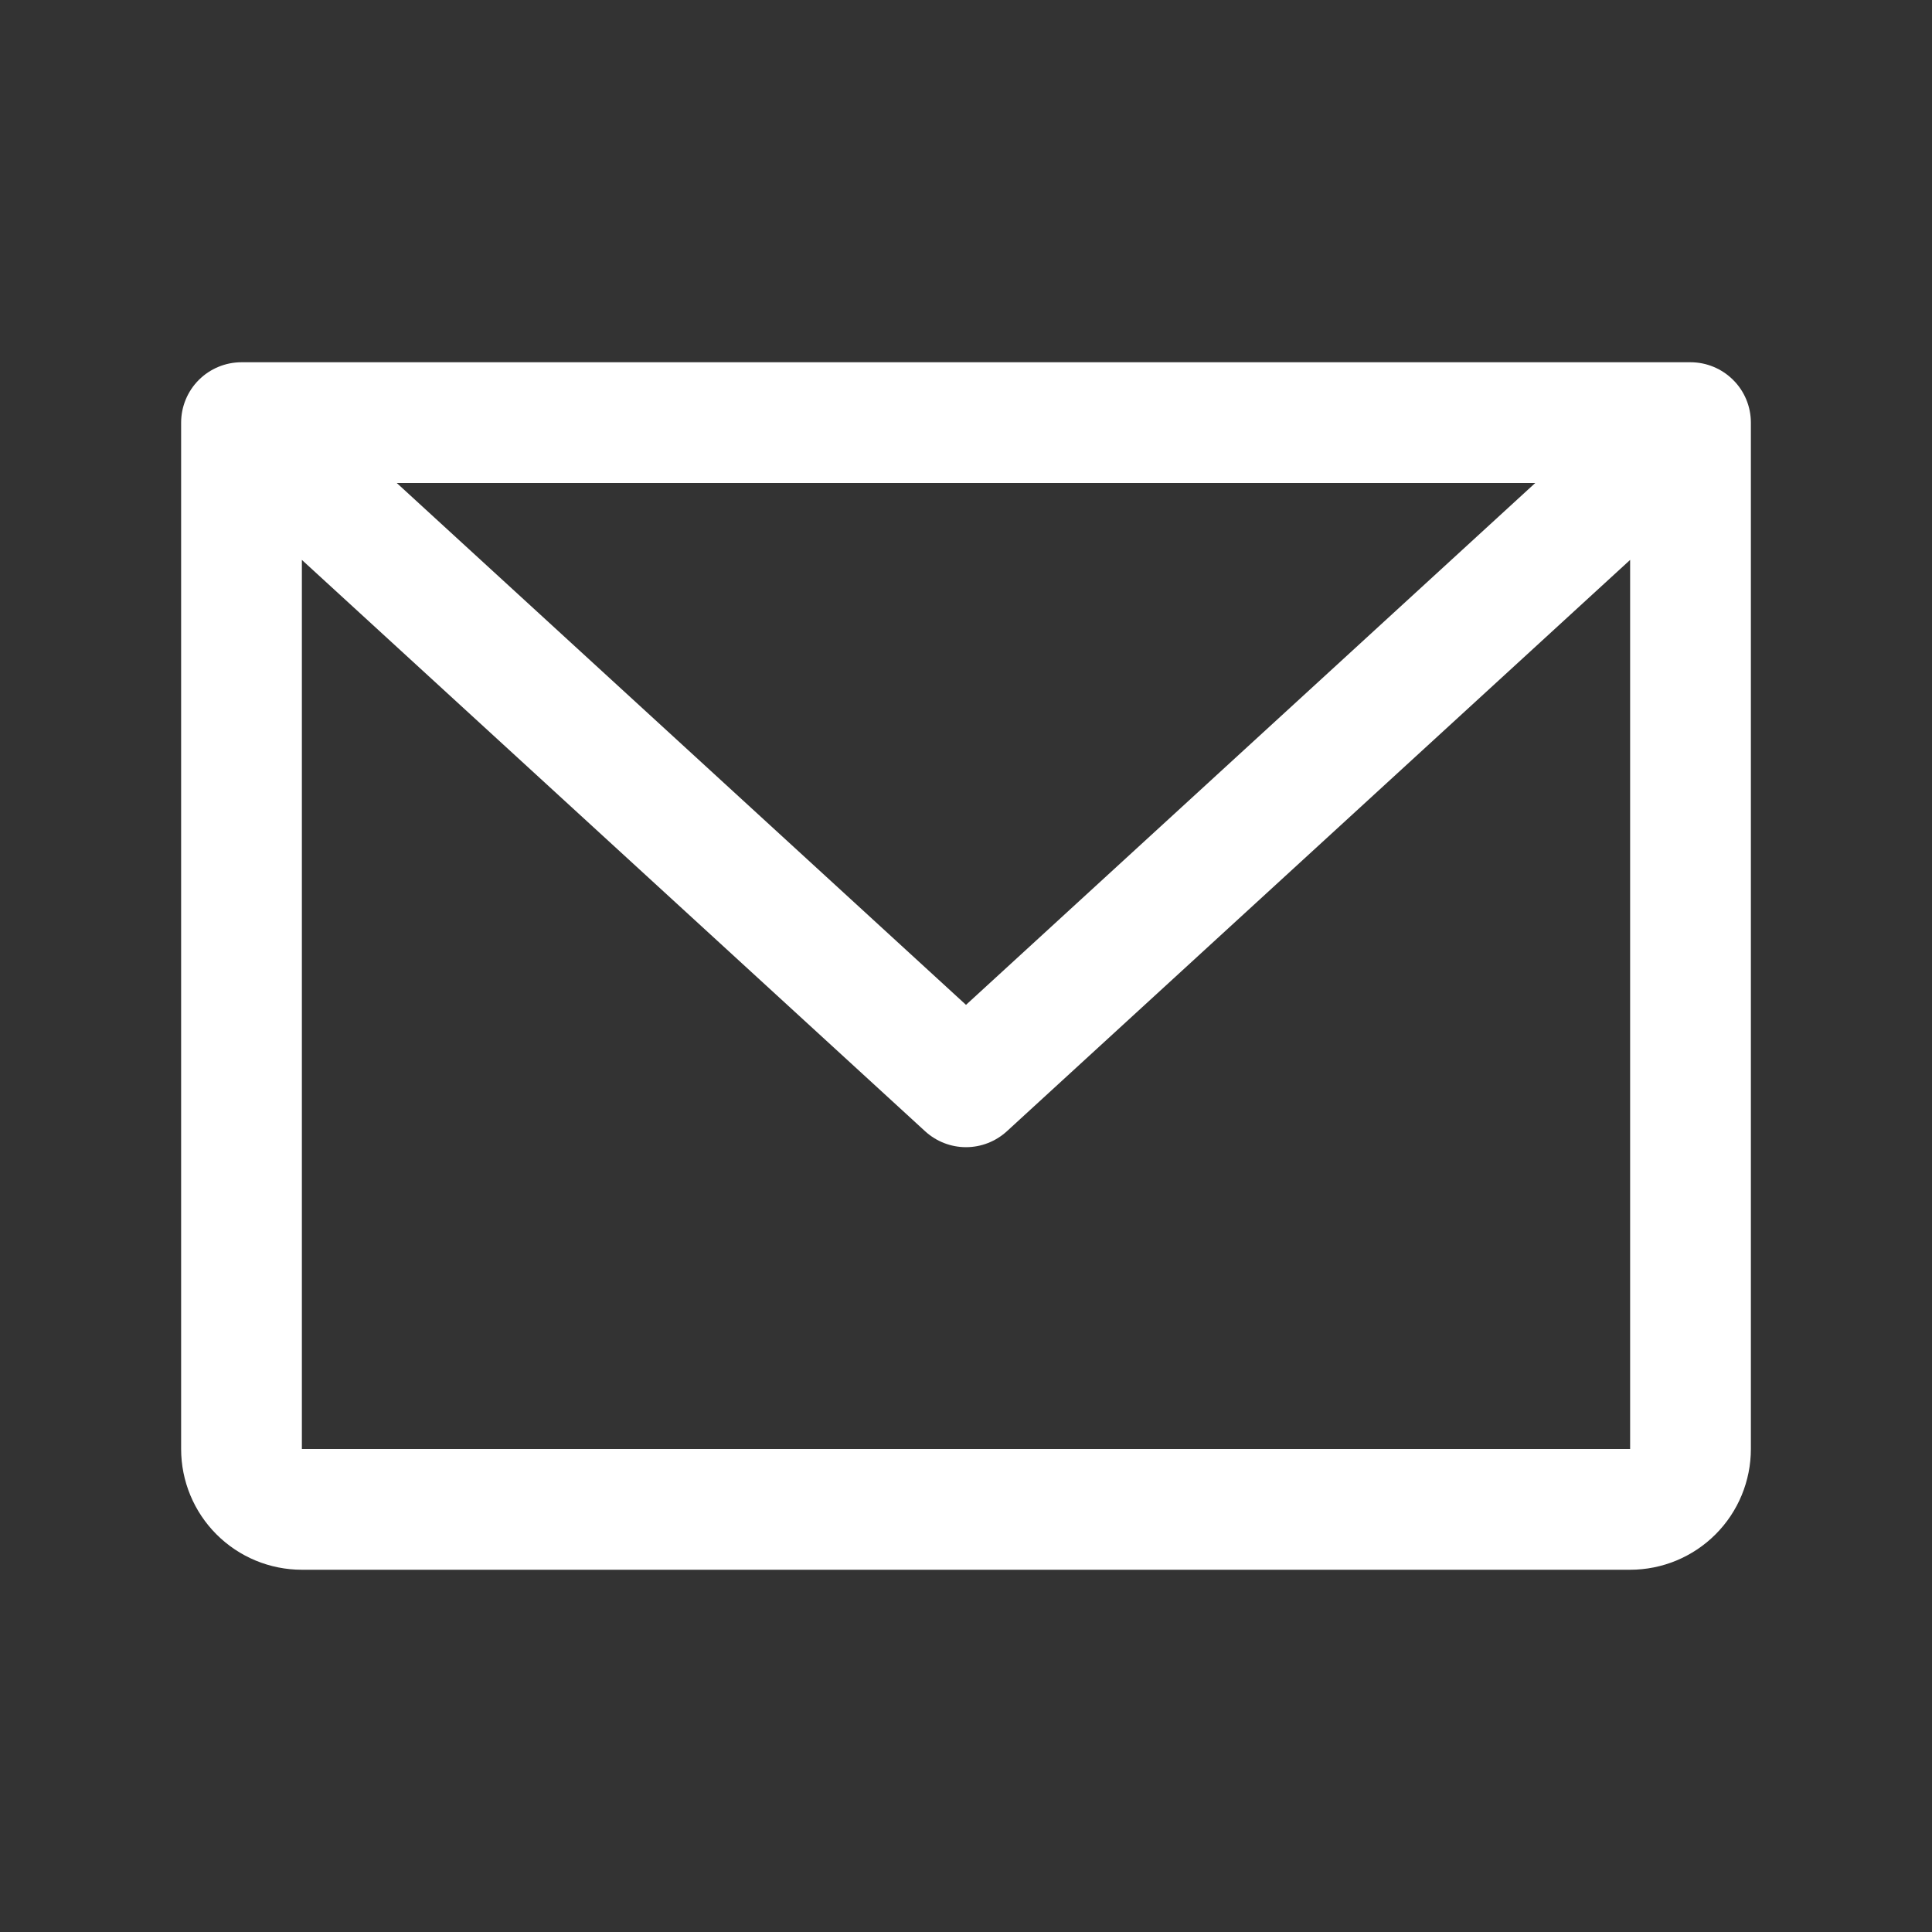 <svg width="36" height="36" viewBox="0 0 36 36" fill="none" xmlns="http://www.w3.org/2000/svg">
<rect x="0" y="0" width="36" height="36" fill="#333333" stroke="none"/>
<path d="M31.5 6.75H4.5C4.202 6.75 3.915 6.869 3.704 7.08C3.494 7.29 3.375 7.577 3.375 7.875V27C3.375 27.597 3.612 28.169 4.034 28.591C4.456 29.013 5.028 29.25 5.625 29.25H30.375C30.972 29.25 31.544 29.013 31.966 28.591C32.388 28.169 32.625 27.597 32.625 27V7.875C32.625 7.577 32.507 7.29 32.295 7.08C32.084 6.869 31.798 6.75 31.5 6.75ZM28.607 9L18 18.724L7.393 9H28.607ZM30.375 27H5.625V10.433L17.239 21.08C17.447 21.27 17.718 21.376 18 21.376C18.282 21.376 18.553 21.27 18.761 21.08L30.375 10.433V27Z" fill="white"/>
</svg>
